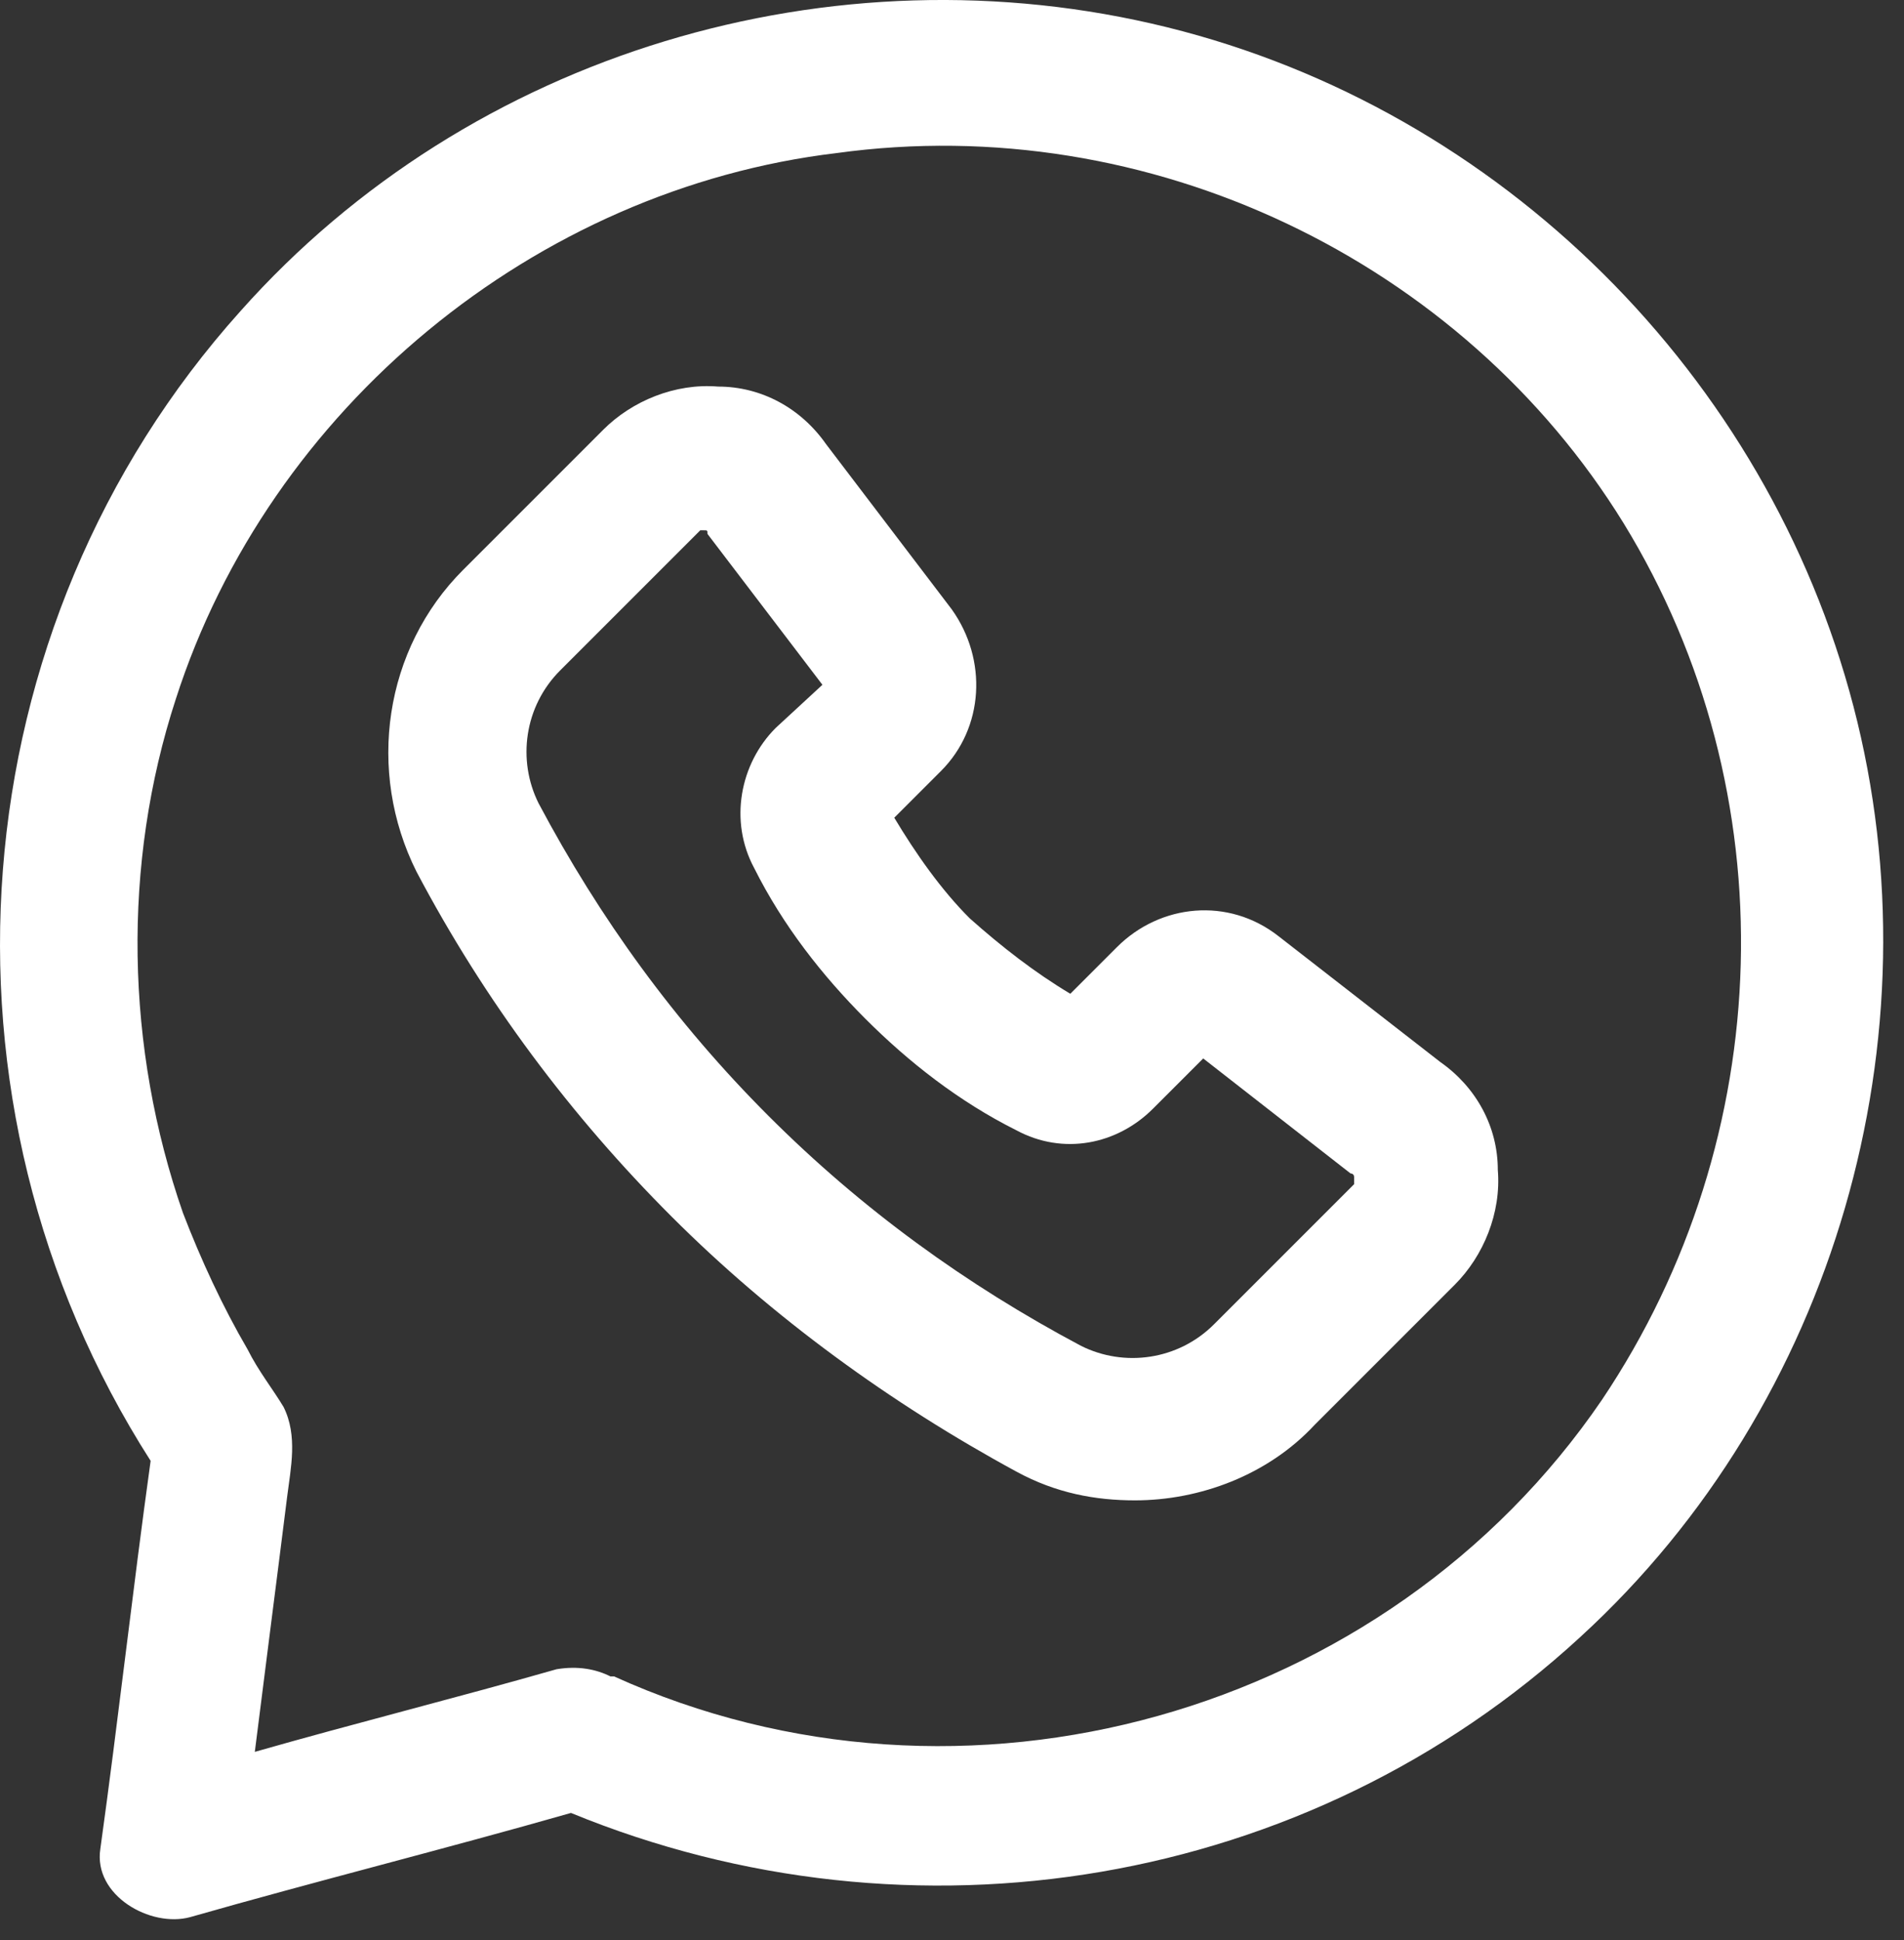 <?xml version="1.0" encoding="UTF-8"?> <svg xmlns="http://www.w3.org/2000/svg" width="53" height="54" viewBox="0 0 53 54" fill="none"><rect x="0" y="0" width="53" height="54" fill="#333333" stroke="none"/> <path d="M51.593 19.66C49.193 10.46 41.793 3.06 32.493 0.76C23.193 -1.54 13.093 1.46 6.693 8.66C-1.207 17.46 -2.207 30.66 4.193 40.66C3.693 44.26 3.293 47.86 2.793 51.46C2.593 52.76 4.193 53.66 5.293 53.36C8.793 52.36 12.393 51.46 15.893 50.46C25.393 54.36 36.393 52.56 43.993 45.56C51.093 39.06 53.993 28.86 51.593 19.66ZM44.593 38.96C38.593 47.76 26.793 51.06 17.093 46.66C17.093 46.66 17.093 46.66 16.993 46.66C16.593 46.46 16.093 46.36 15.493 46.46C12.693 47.26 9.893 47.96 7.093 48.76C7.393 46.36 7.693 44.06 7.993 41.66C8.093 40.86 8.293 39.96 7.893 39.16C7.593 38.66 7.193 38.16 6.893 37.56C6.193 36.36 5.593 35.06 5.093 33.76C3.493 29.16 3.393 24.06 4.893 19.46C7.493 11.36 14.893 5.26 23.293 4.26C31.993 3.06 40.693 7.26 45.193 14.56C49.793 22.06 49.493 31.66 44.593 38.96Z" fill="white"></path> <path d="M40.093 29.56L35.593 26.06C34.193 24.96 32.293 25.16 31.093 26.36L29.793 27.66C28.793 27.06 27.893 26.36 26.993 25.56C26.193 24.76 25.493 23.76 24.893 22.76L26.193 21.46C27.393 20.26 27.493 18.36 26.493 16.96L22.993 12.36C22.293 11.36 21.193 10.76 19.993 10.76C18.793 10.66 17.593 11.16 16.793 11.96L12.893 15.86C10.693 18.06 10.193 21.46 11.593 24.26C13.493 27.86 15.893 31.06 18.693 33.86C21.493 36.66 24.793 39.06 28.293 40.96C29.393 41.56 30.493 41.76 31.593 41.76C33.393 41.76 35.293 41.06 36.593 39.66L40.493 35.76C41.293 34.96 41.793 33.76 41.693 32.56C41.693 31.36 41.093 30.26 40.093 29.56ZM37.693 32.96L33.793 36.86C32.793 37.86 31.293 38.06 30.093 37.46C26.893 35.76 23.993 33.66 21.393 31.06C18.793 28.46 16.693 25.56 14.993 22.36C14.393 21.16 14.593 19.66 15.593 18.66L19.493 14.76C19.493 14.76 19.493 14.76 19.593 14.76C19.693 14.76 19.693 14.76 19.693 14.86L22.893 19.06L21.593 20.26C20.593 21.26 20.293 22.86 20.993 24.16C21.793 25.76 22.893 27.16 24.093 28.36C25.293 29.56 26.693 30.66 28.293 31.46C29.593 32.16 31.093 31.86 32.093 30.86L33.493 29.46L37.593 32.66C37.593 32.66 37.693 32.66 37.693 32.76C37.693 32.86 37.693 32.96 37.693 32.96Z" fill="white"></path> </svg> 